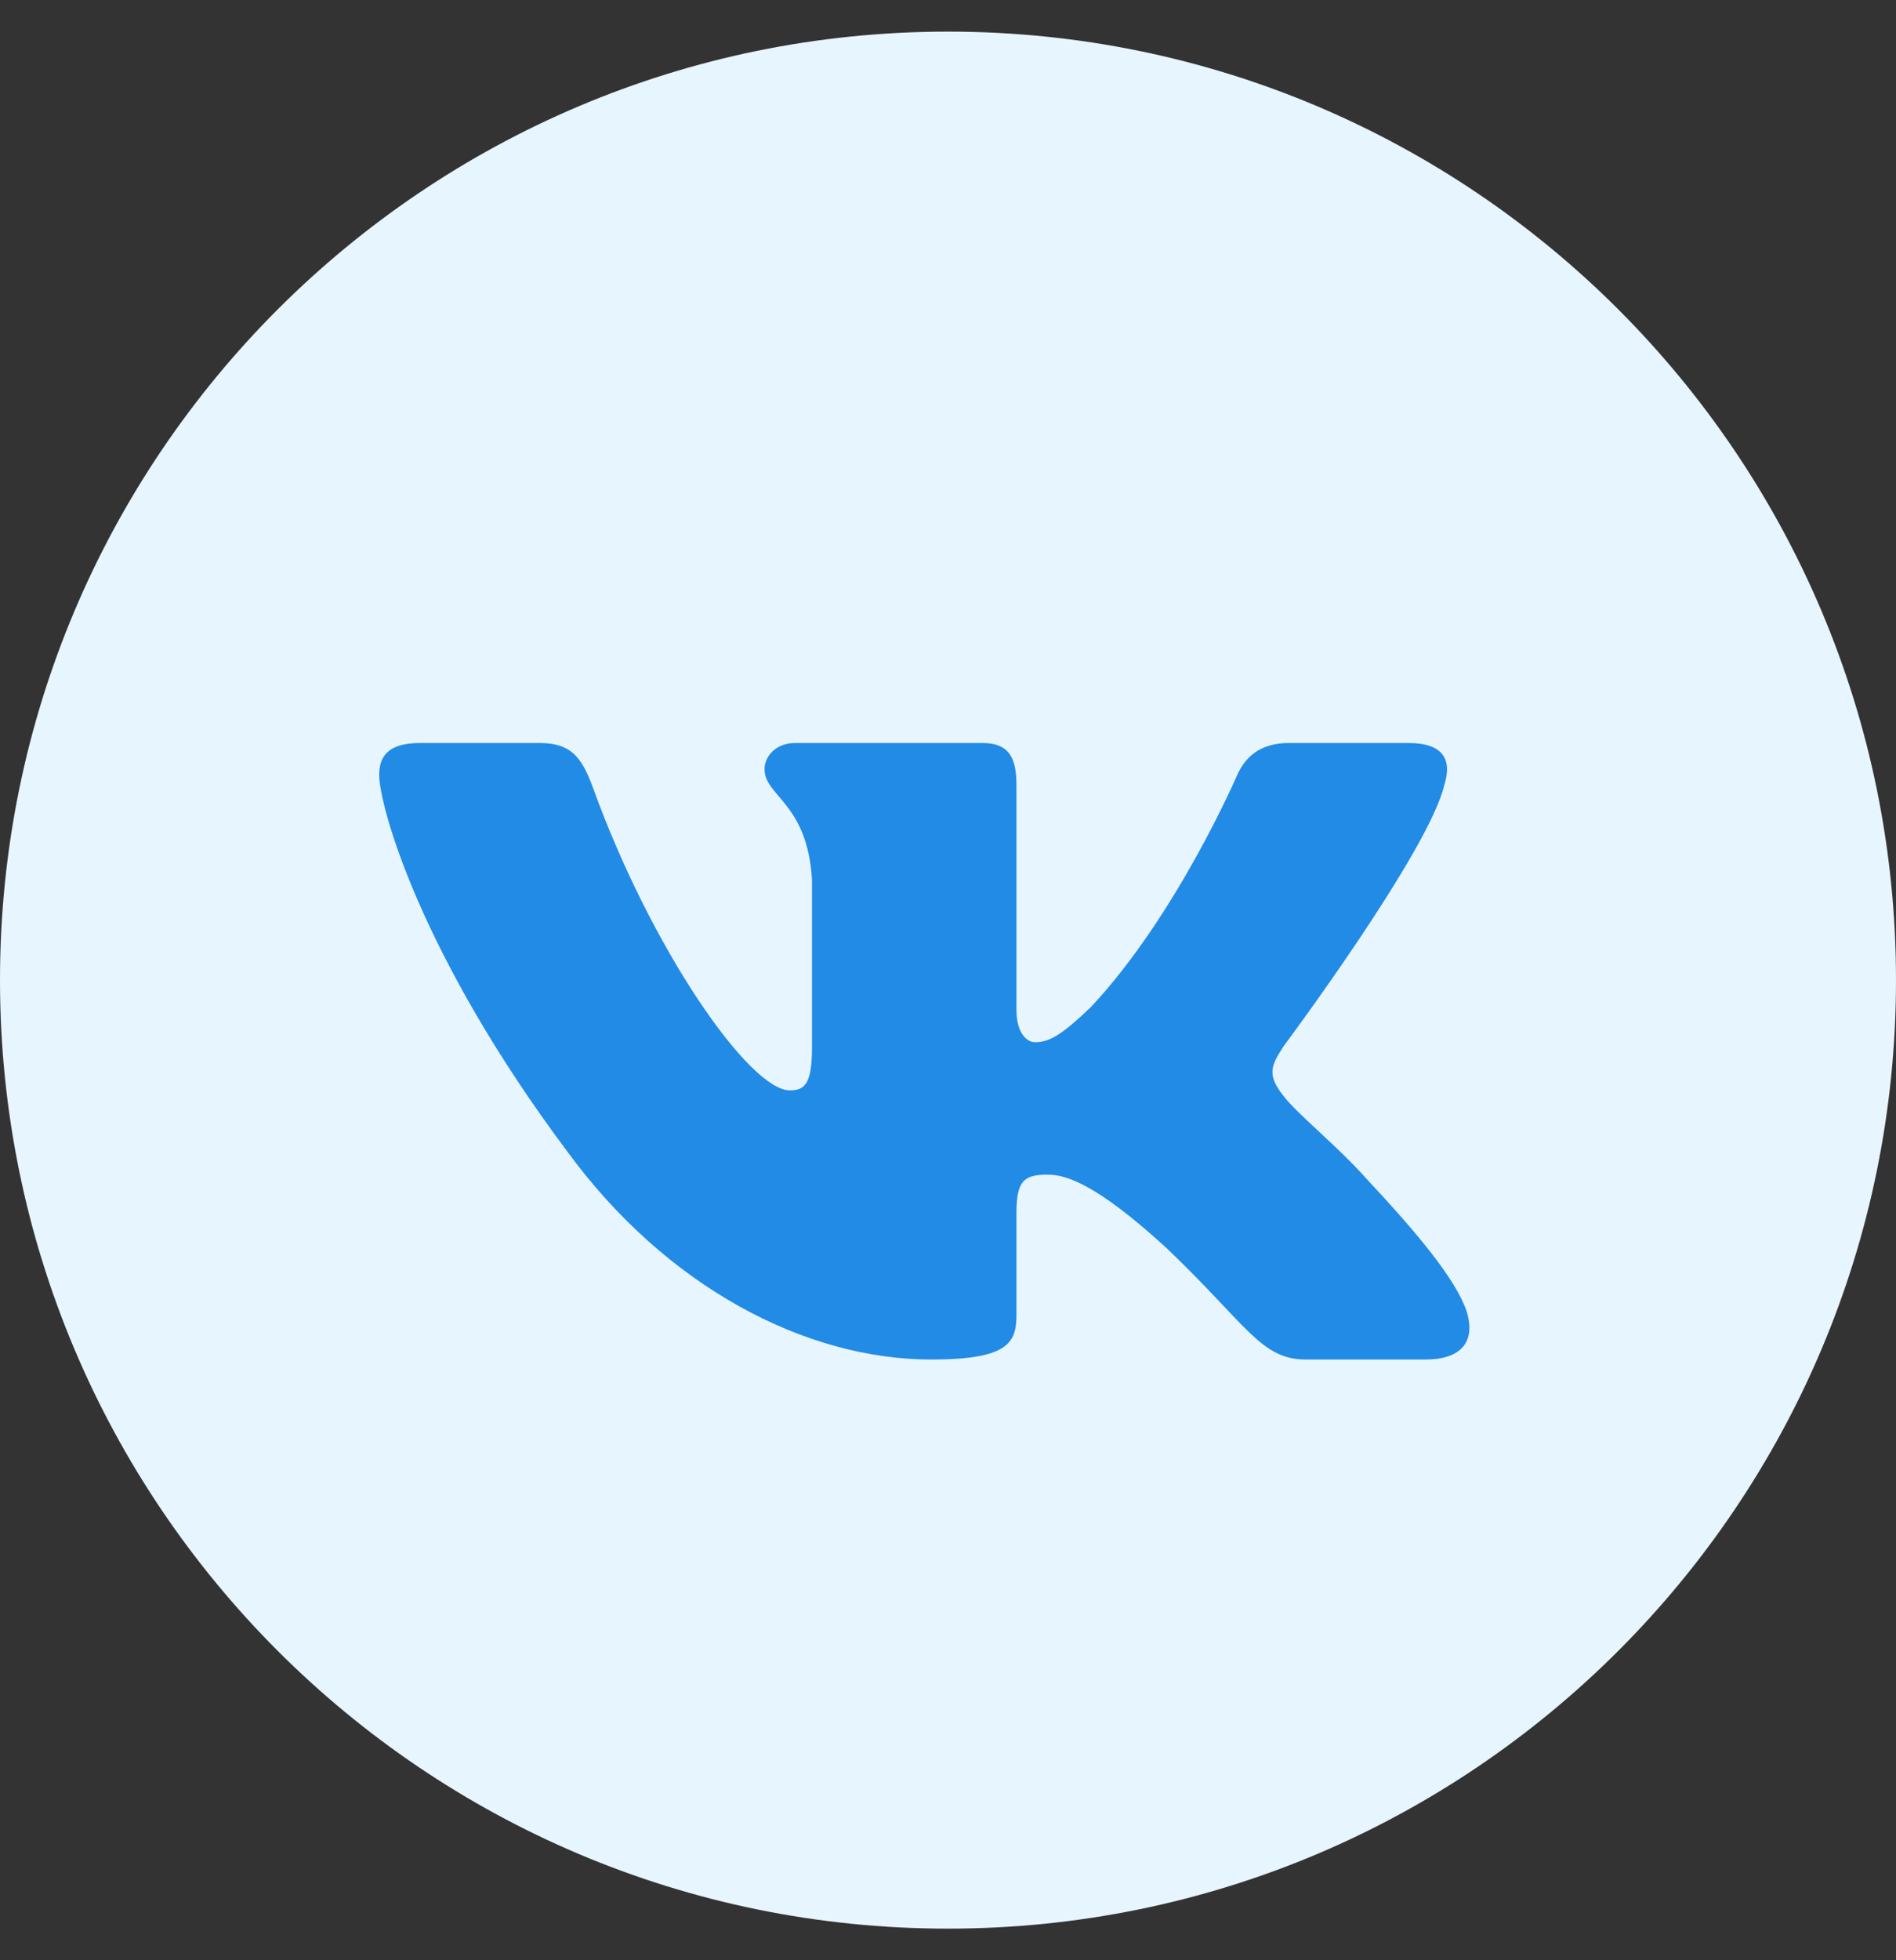 <svg width="30" height="31" viewBox="0 0 30 31" fill="none" xmlns="http://www.w3.org/2000/svg">
<rect x="0" y="0" width="30" height="31" fill="#333333" stroke="none"/>
<g clip-path="url(#clip0_2450_5134)">
<path d="M15 0.5C6.716 0.5 0 7.216 0 15.5C0 23.784 6.716 30.5 15 30.5C23.284 30.5 30 23.784 30 15.5C30 7.216 23.284 0.5 15 0.5Z" fill="#E7F5FF"/>
<path fill-rule="evenodd" clip-rule="evenodd" d="M22.553 21.5H20.666C19.946 21.5 19.735 20.954 18.456 19.736C17.335 18.709 16.856 18.576 16.576 18.576C16.196 18.576 16.083 18.678 16.083 19.191V20.802C16.083 21.244 15.934 21.5 14.735 21.5C12.736 21.5 10.539 20.345 8.979 18.214C6.64 15.093 6 12.734 6 12.258C6 11.992 6.107 11.75 6.647 11.75H8.534C9.016 11.75 9.197 11.951 9.379 12.448C10.302 15.007 11.857 17.243 12.497 17.243C12.737 17.243 12.848 17.138 12.848 16.558V13.914C12.777 12.695 12.097 12.596 12.097 12.163C12.097 11.962 12.278 11.75 12.578 11.75H15.543C15.943 11.75 16.083 11.954 16.083 12.41V15.968C16.083 16.349 16.256 16.482 16.376 16.482C16.616 16.482 16.816 16.349 17.256 15.931C18.616 14.484 19.575 12.258 19.575 12.258C19.695 11.992 19.917 11.75 20.396 11.75H22.283C22.854 11.75 22.974 12.029 22.854 12.41C22.614 13.457 20.315 16.539 20.315 16.539C20.115 16.844 20.035 16.996 20.315 17.339C20.515 17.605 21.175 18.138 21.614 18.633C22.425 19.5 23.036 20.232 23.206 20.737C23.362 21.244 23.092 21.5 22.553 21.5Z" fill="#228BE6"/>
</g>
<defs>
<clipPath id="clip0_2450_5134">
<rect width="30" height="30" fill="white" transform="translate(0 0.5)"/>
</clipPath>
</defs>
</svg>
